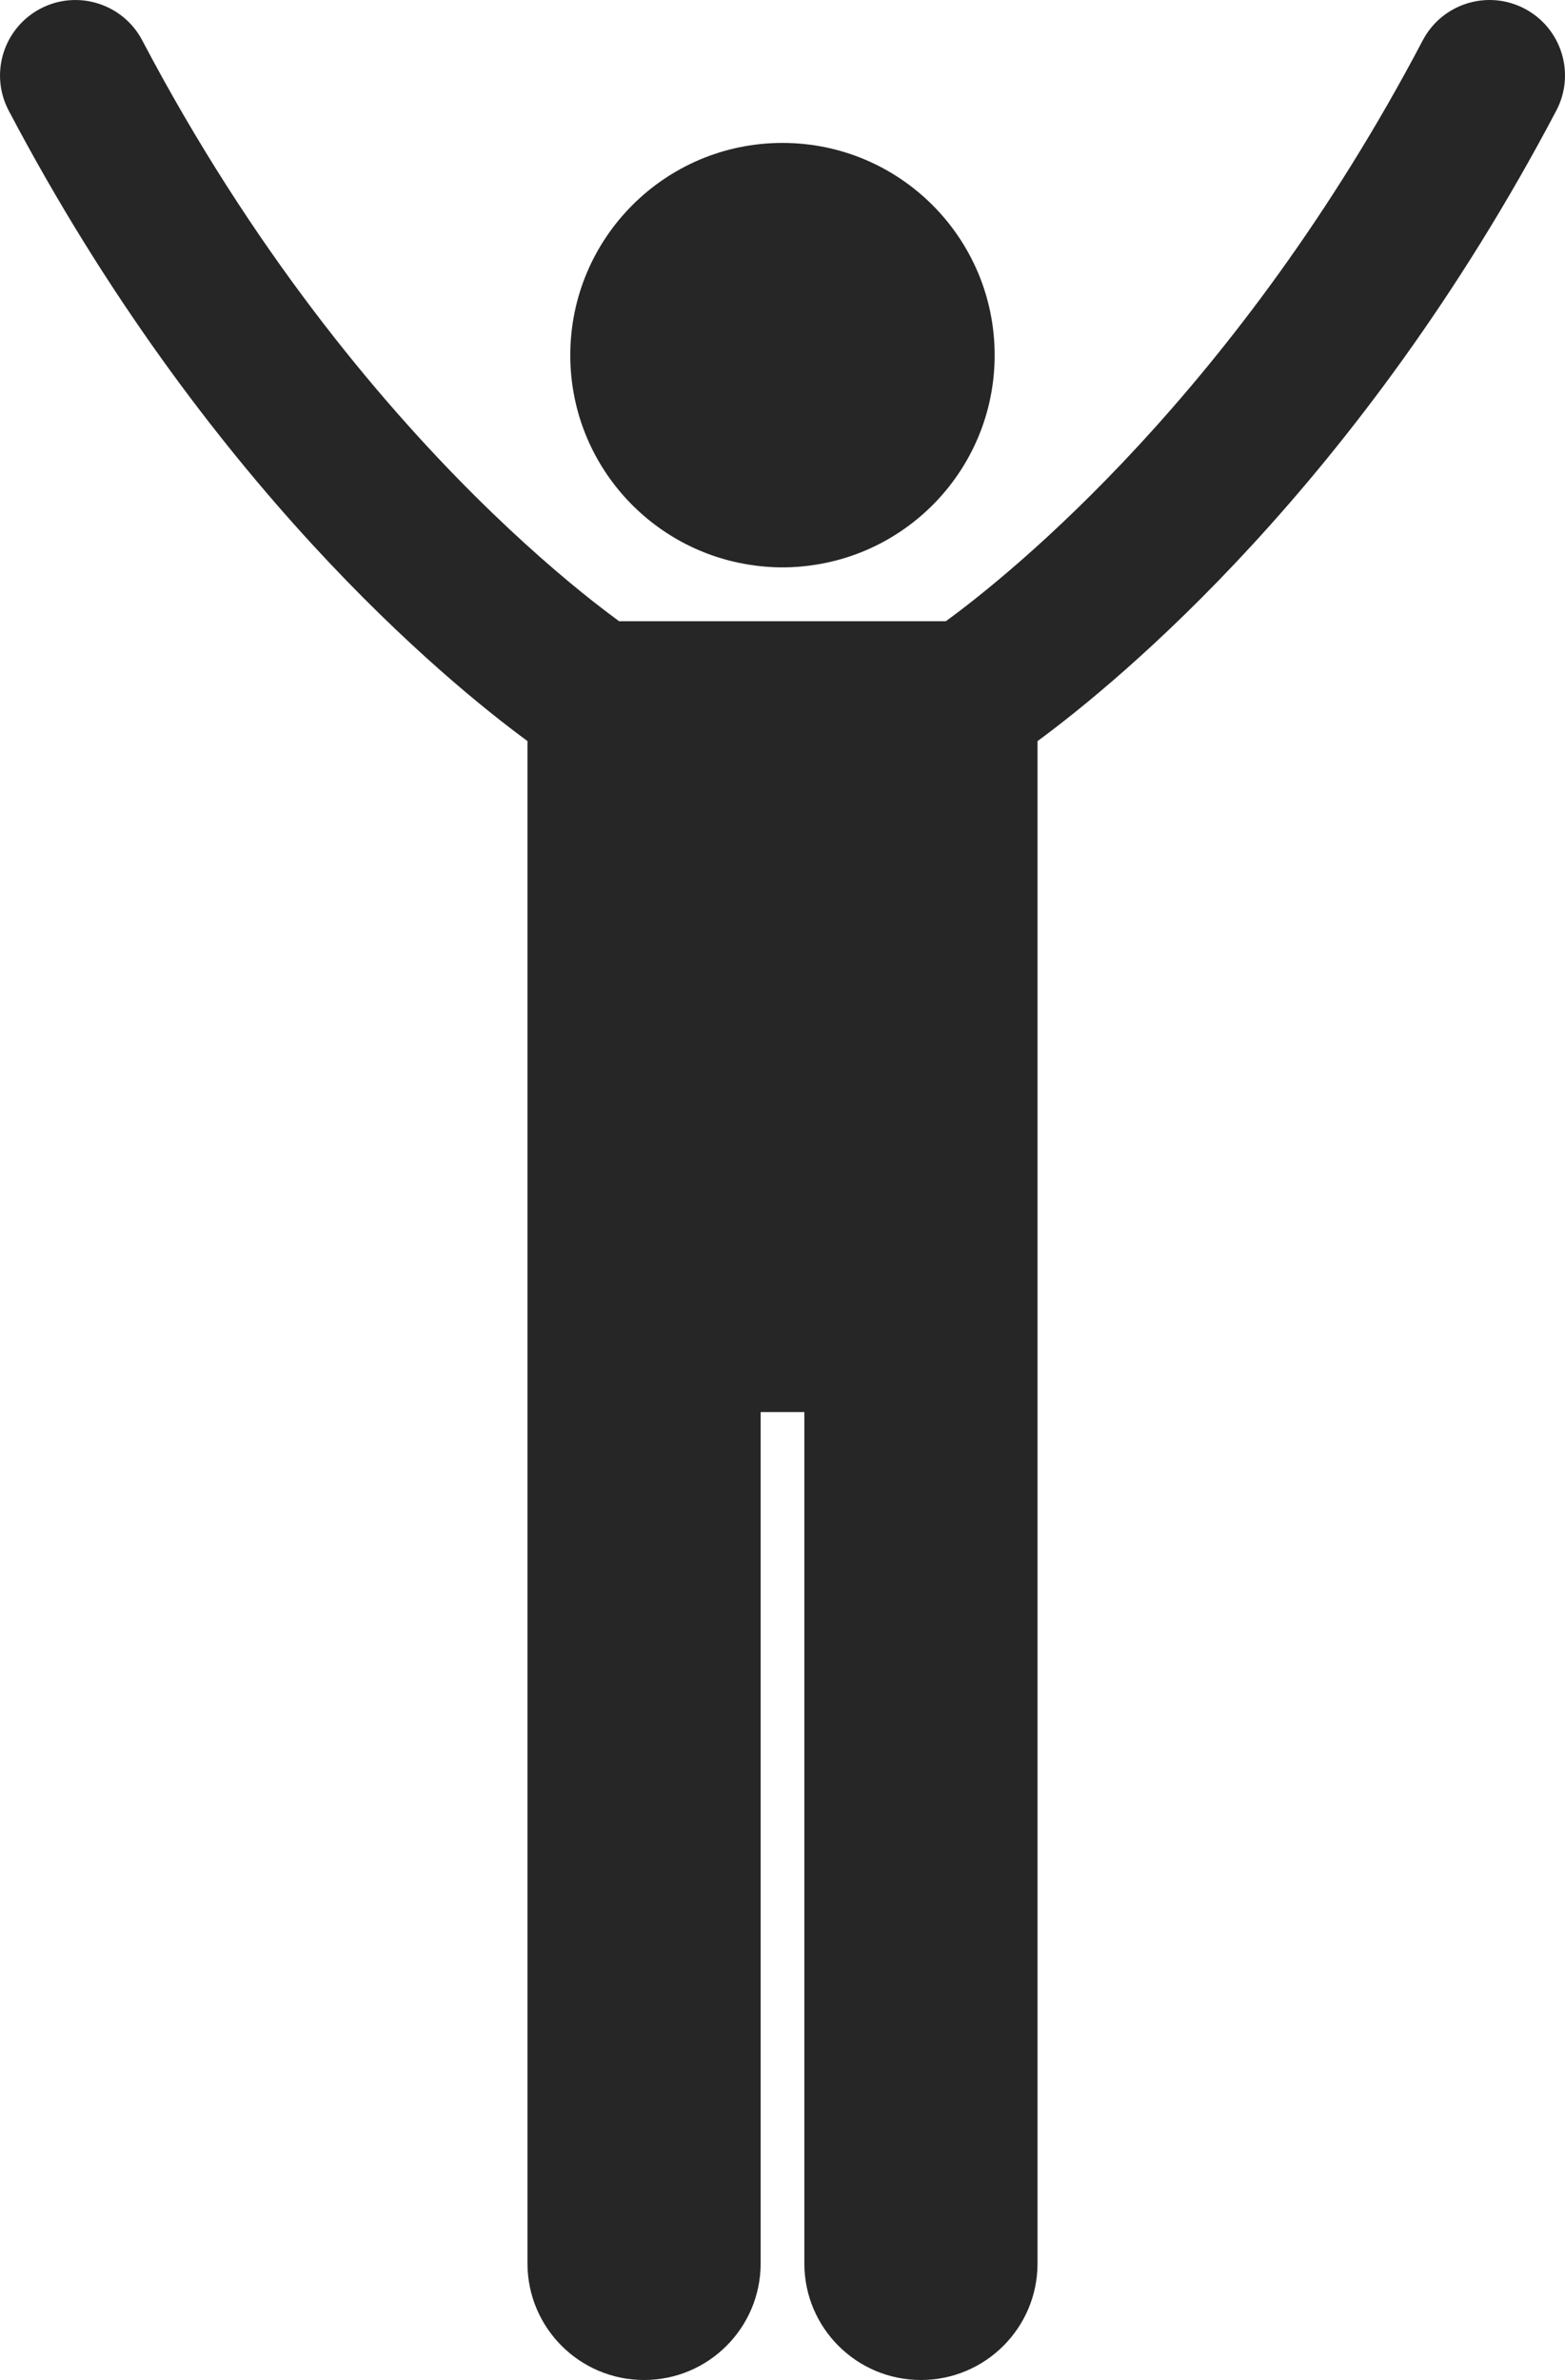 <svg width="25" height="38" viewBox="0 0 25 38" fill="none" xmlns="http://www.w3.org/2000/svg">
<g clip-path="url(#clip0_237_3631)">
<path d="M12.849 36.138V22.545H12.151V36.138C12.151 37.167 11.317 38 10.289 38C9.26 38 8.426 37.166 8.426 36.138V11.832C7.137 10.886 3.276 7.724 0.139 1.766C-0.171 1.177 0.056 0.449 0.644 0.139C1.233 -0.171 1.962 0.056 2.272 0.644C4.028 3.983 6.029 6.368 7.579 7.91C8.354 8.682 9.016 9.242 9.477 9.605C9.643 9.735 9.781 9.839 9.89 9.919H15.109C16.134 9.172 19.779 6.252 22.728 0.644C23.038 0.055 23.767 -0.171 24.356 0.139C24.945 0.449 25.171 1.177 24.861 1.766C21.724 7.724 17.861 10.886 16.574 11.833V36.139C16.574 37.167 15.74 38 14.711 38C13.683 38 12.849 37.167 12.849 36.139V36.138Z" fill="#262626"/>
<path d="M11.948 9.013C10.338 8.75 9.11 7.354 9.11 5.671C9.11 3.799 10.627 2.282 12.499 2.282C14.371 2.282 15.889 3.799 15.889 5.671C15.889 7.354 14.661 8.75 13.051 9.013C12.872 9.043 12.688 9.059 12.499 9.059C12.312 9.059 12.127 9.043 11.948 9.013Z" fill="#262626"/>
</g>
<defs>
<clipPath id="clip0_237_3631">
<rect width="25" height="38" fill="white" transform="matrix(-1 0 0 1 25 0)"/>
</clipPath>
</defs>
</svg>
